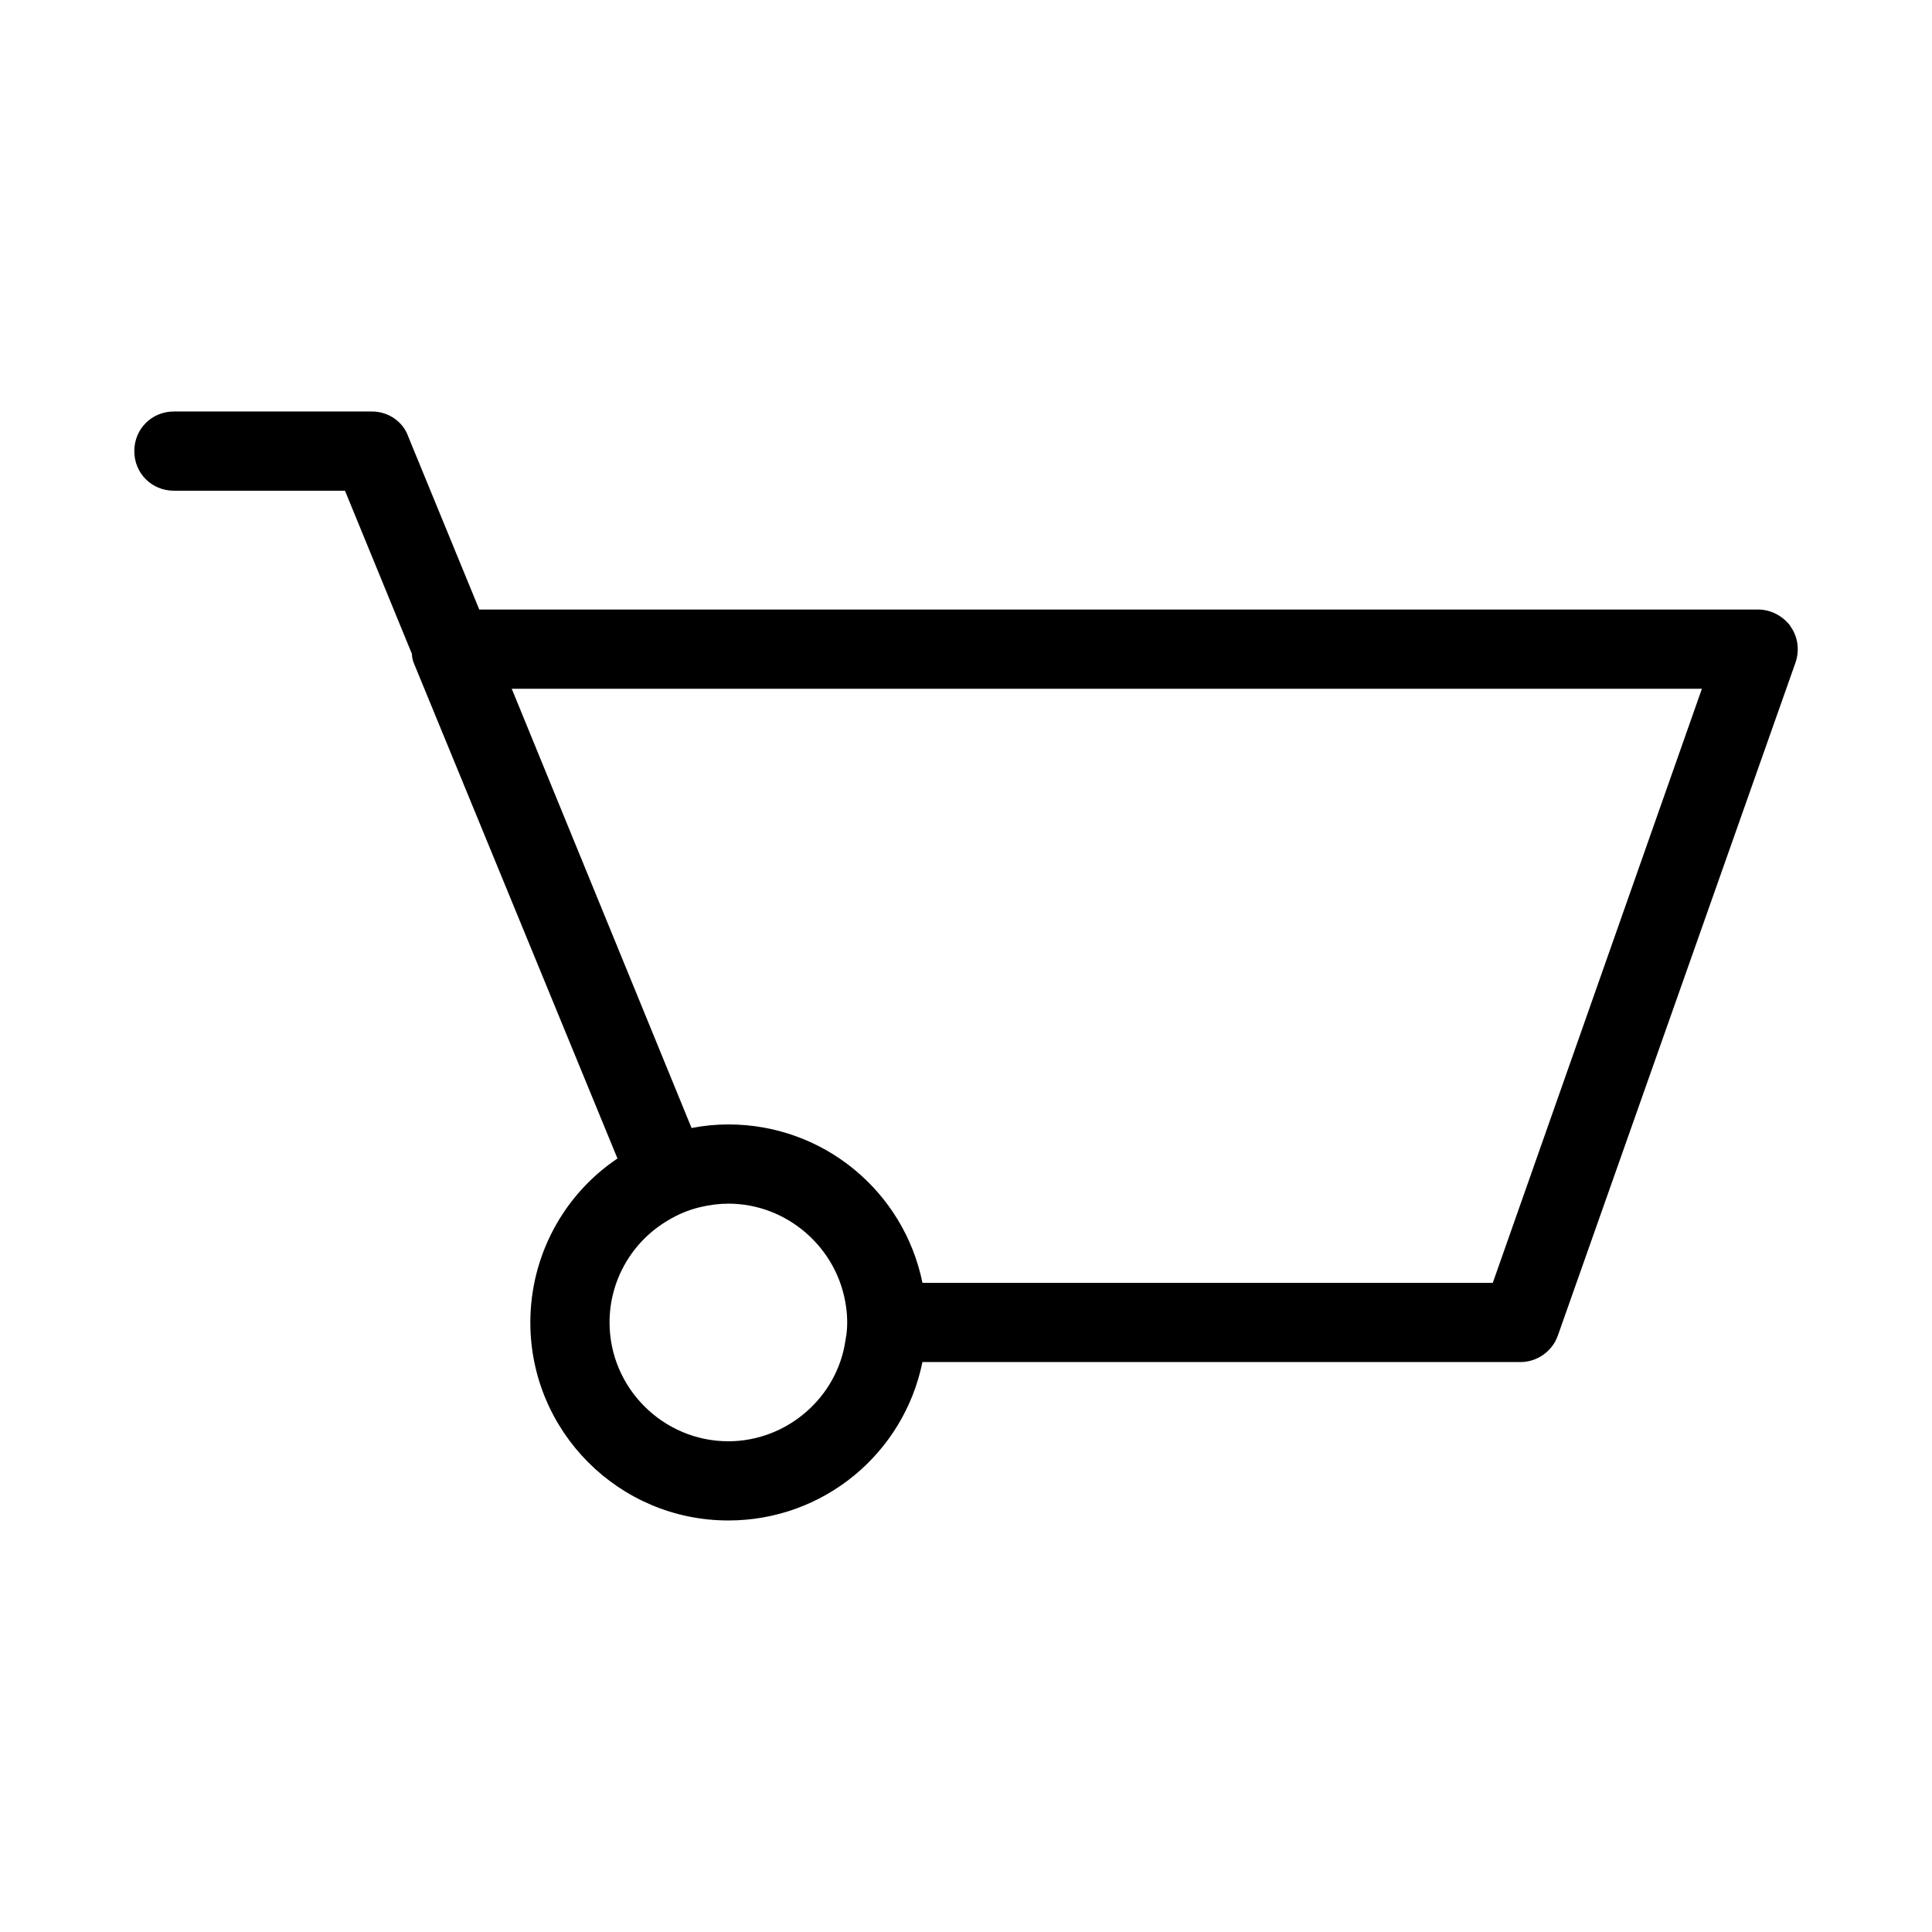 <?xml version="1.0" encoding="UTF-8"?>
<!-- Uploaded to: ICON Repo, www.svgrepo.com, Generator: ICON Repo Mixer Tools -->
<svg fill="#000000" width="800px" height="800px" version="1.1" viewBox="144 144 512 512" xmlns="http://www.w3.org/2000/svg">
 <path d="m190.08 274.05h45.344l17.738 43.242c0 0.84 0.211 1.785 0.629 2.731l53.844 130.99c-14.379 9.652-23.09 25.922-23.09 43.449 0 28.969 23.512 52.48 52.48 52.48 25.191 0 46.496-17.738 51.43-41.984h158.49c4.41 0 8.398-2.832 9.867-6.926l62.977-178.33c1.156-3.254 0.734-6.824-1.258-9.656l-0.105-0.211c-2.102-2.727-5.25-4.301-8.504-4.301h-338.91l-18.789-45.762c-1.363-3.992-5.25-6.719-9.656-6.719h-52.48c-5.879 0-10.496 4.617-10.496 10.496 0 5.879 4.617 10.496 10.496 10.496zm178.01 224.93c-2.098 15.324-15.535 26.973-31.066 26.973-17.32 0-31.488-14.168-31.488-31.488 0-11.125 5.879-21.41 15.535-27.078 2.625-1.574 5.352-2.731 8.398-3.465 2.621-0.629 5.141-0.941 7.555-0.941 15.535 0 28.969 11.652 31.172 27.184 0.211 1.363 0.316 2.832 0.316 4.301 0 1.473-0.105 2.941-0.422 4.516zm226.93-172.45-55.418 157.44h-151.14c-4.934-24.246-26.238-41.984-51.43-41.984-3.254 0-6.508 0.316-9.762 0.945l-47.652-116.4z"/>
</svg>